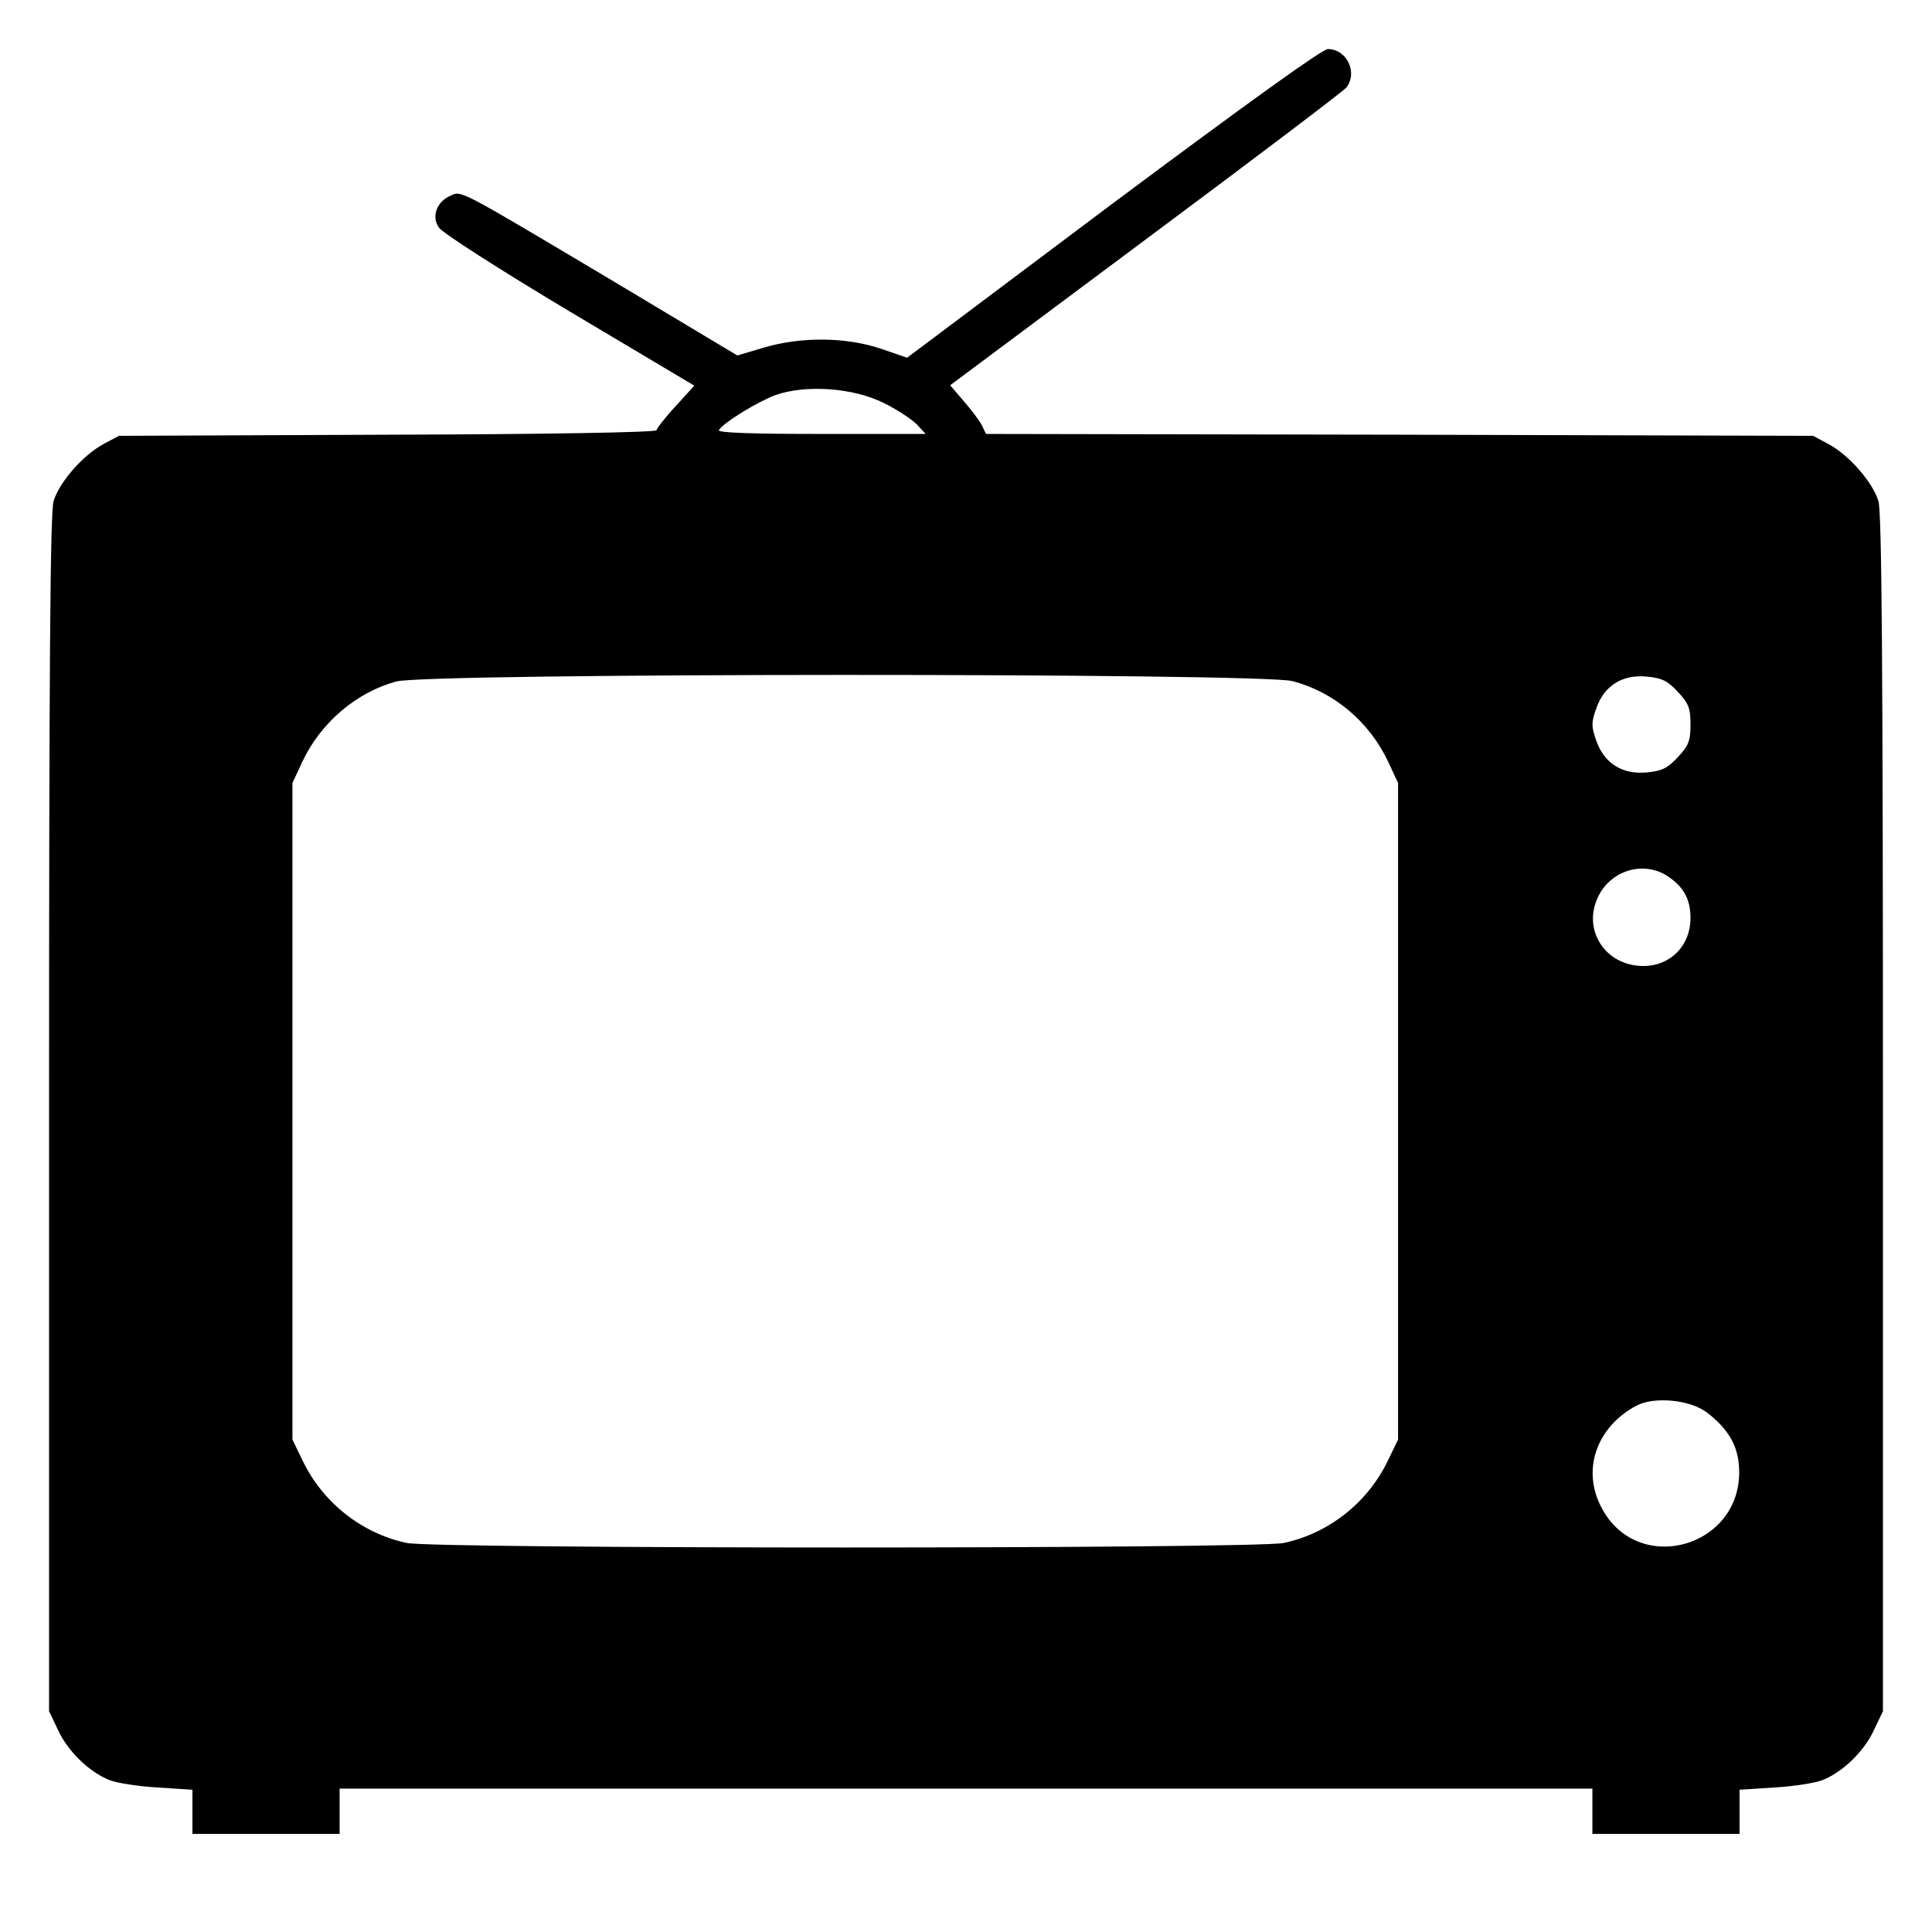 <?xml version="1.0" standalone="no"?>
<!DOCTYPE svg PUBLIC "-//W3C//DTD SVG 20010904//EN"
 "http://www.w3.org/TR/2001/REC-SVG-20010904/DTD/svg10.dtd">
<svg version="1.0" xmlns="http://www.w3.org/2000/svg"
 width="512pt" height="512pt" viewBox="0 0 512 512"
 preserveAspectRatio="xMidYMid meet">
<g transform="translate(0,512) scale(0.1,-0.1)"
fill="#000000" stroke="none">
<path d="M2949 4581 l-545 -409 -70 24 c-92 31 -211 32 -309 3 l-71 -21 -334
200 c-412 245 -396 237 -427 223 -36 -16 -50 -55 -30 -84 9 -14 162 -112 346
-222 l331 -197 -50 -55 c-28 -30 -50 -59 -50 -63 0 -6 -306 -11 -712 -12
l-713 -3 -41 -22 c-54 -29 -117 -101 -132 -151 -9 -29 -12 -438 -12 -1623 l0
-1584 24 -50 c25 -55 81 -110 135 -132 19 -8 77 -17 128 -20 l93 -6 0 -58 0
-59 195 0 195 0 0 60 0 60 1660 0 1660 0 0 -60 0 -60 195 0 195 0 0 59 0 58
93 6 c51 3 109 12 128 20 54 22 110 77 135 132 l24 50 0 1584 c0 1185 -3 1594
-12 1623 -15 50 -78 122 -132 151 l-41 22 -1096 3 -1096 2 -11 23 c-6 12 -28
41 -48 64 l-36 42 519 387 c285 212 524 393 531 402 31 40 1 102 -49 102 -16
-1 -209 -140 -570 -409z m-607 -529 c35 -17 74 -43 88 -57 l23 -25 -277 0
c-180 0 -275 3 -271 10 12 20 102 75 150 93 80 28 205 20 287 -21z m1083 -737
c111 -29 204 -108 254 -214 l26 -56 0 -870 0 -870 -29 -60 c-54 -109 -156
-189 -274 -214 -75 -16 -2249 -16 -2324 0 -118 25 -220 105 -274 214 l-29 60
0 870 0 870 26 56 c49 104 143 184 249 213 85 23 2288 23 2375 1z m1022 -29
c28 -30 33 -43 33 -86 0 -43 -5 -56 -33 -86 -28 -30 -42 -37 -83 -41 -65 -6
-113 24 -134 85 -13 37 -13 47 0 84 21 61 69 91 134 85 41 -4 55 -11 83 -41z
m-26 -489 c41 -28 59 -60 59 -110 0 -73 -53 -127 -125 -127 -103 0 -165 100
-117 189 36 67 121 90 183 48z m102 -1420 c53 -40 80 -83 85 -137 21 -221
-276 -306 -369 -105 -45 97 -5 204 96 259 47 26 143 17 188 -17z"/>
</g>
</svg>
